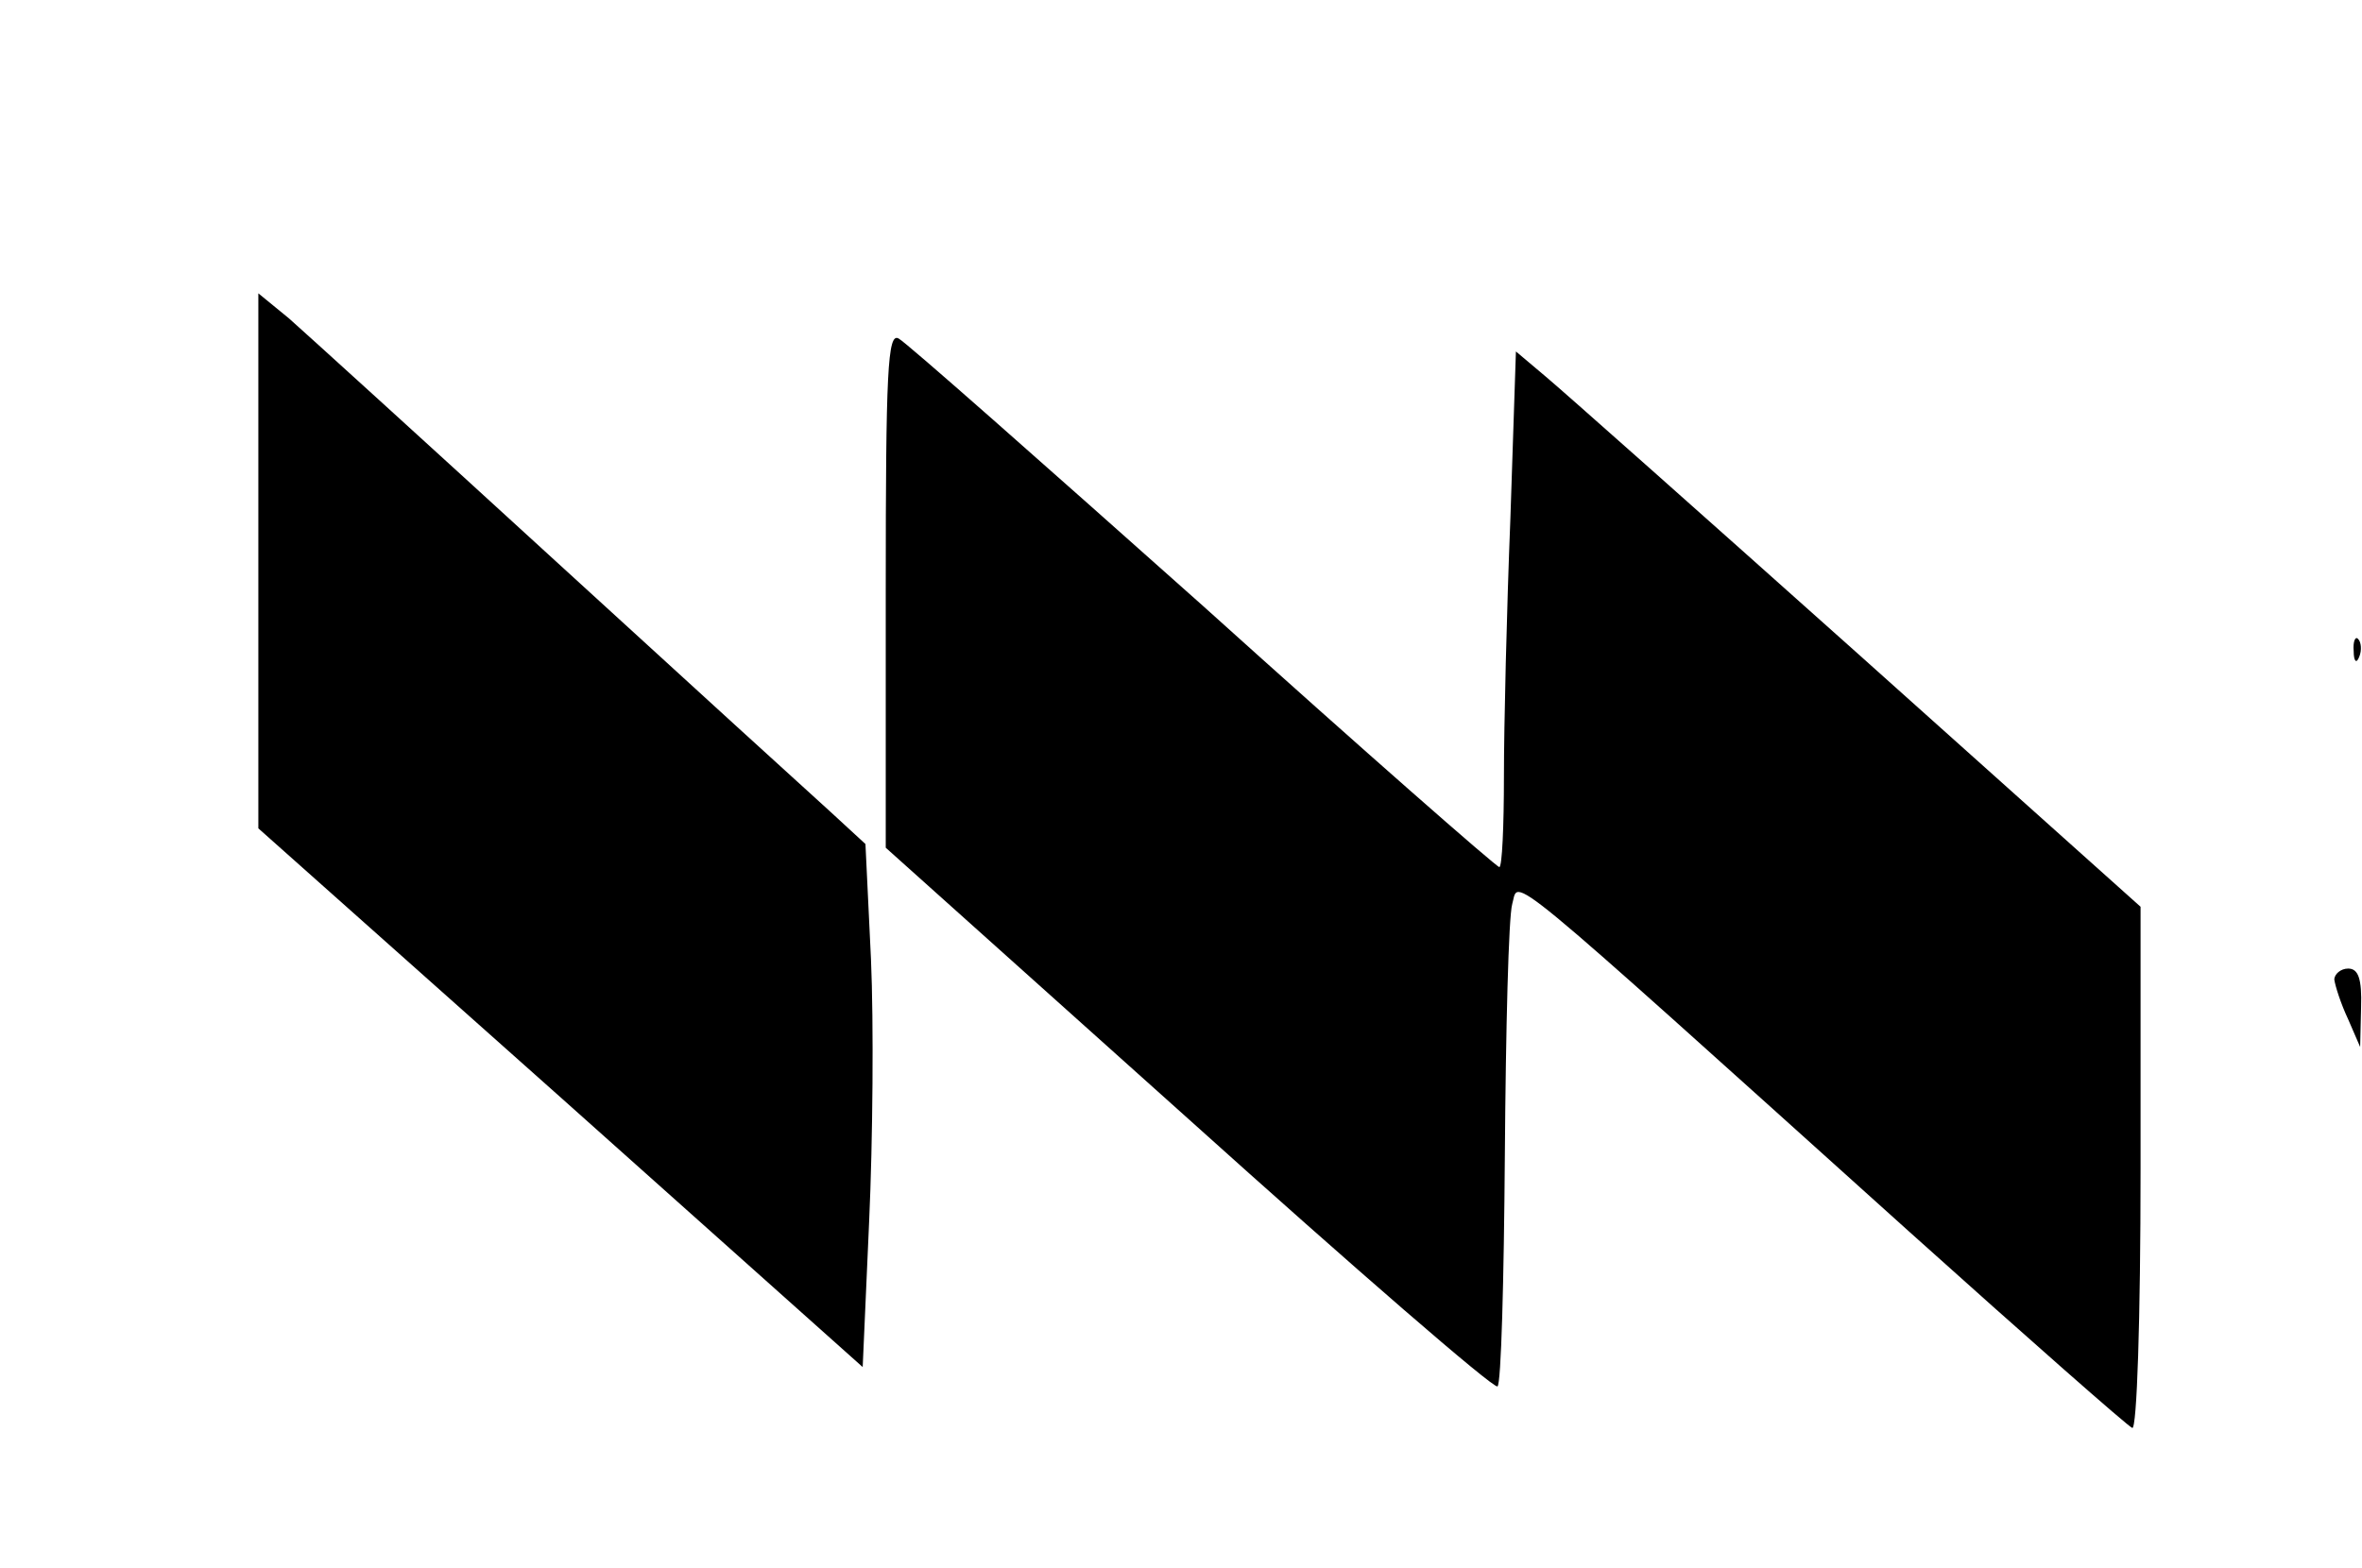 <?xml version="1.0" standalone="no"?>
<!DOCTYPE svg PUBLIC "-//W3C//DTD SVG 20010904//EN"
 "http://www.w3.org/TR/2001/REC-SVG-20010904/DTD/svg10.dtd">
<svg version="1.0" xmlns="http://www.w3.org/2000/svg"
 width="256pt" height="170pt" viewBox="0 0 256 170"
 preserveAspectRatio="xMidYMid meet">

<g transform="translate(0,170) scale(0.1,-0.1)"
fill="#000000" stroke="none">
<path d="M280 1092 l0 -290 328 -292 327 -292 7 158 c4 88 5 215 2 284 l-6
125 -38 35 c-21 19 -155 141 -297 271 -142 130 -273 249 -290 264 l-33 27 0
-290z"/>
<path d="M960 1061 l0 -280 328 -294 c180 -162 330 -292 335 -290 4 2 7 115 8
251 1 136 4 258 8 272 8 27 -21 51 430 -355 128 -115 237 -211 242 -213 5 -2
9 117 9 281 l0 284 -306 274 c-169 151 -321 286 -339 301 l-32 27 -6 -181 c-4
-100 -7 -225 -7 -280 0 -54 -2 -98 -5 -98 -3 0 -148 127 -321 283 -174 155
-322 286 -330 290 -12 7 -14 -36 -14 -272z"/>
<path d="M2551 994 c0 -11 3 -14 6 -6 3 7 2 16 -1 19 -3 4 -6 -2 -5 -13z"/>
<path d="M2530 638 c1 -7 7 -26 15 -43 l13 -30 1 43 c1 31 -3 42 -14 42 -8 0
-15 -6 -15 -12z"/>
</g>
</svg>
